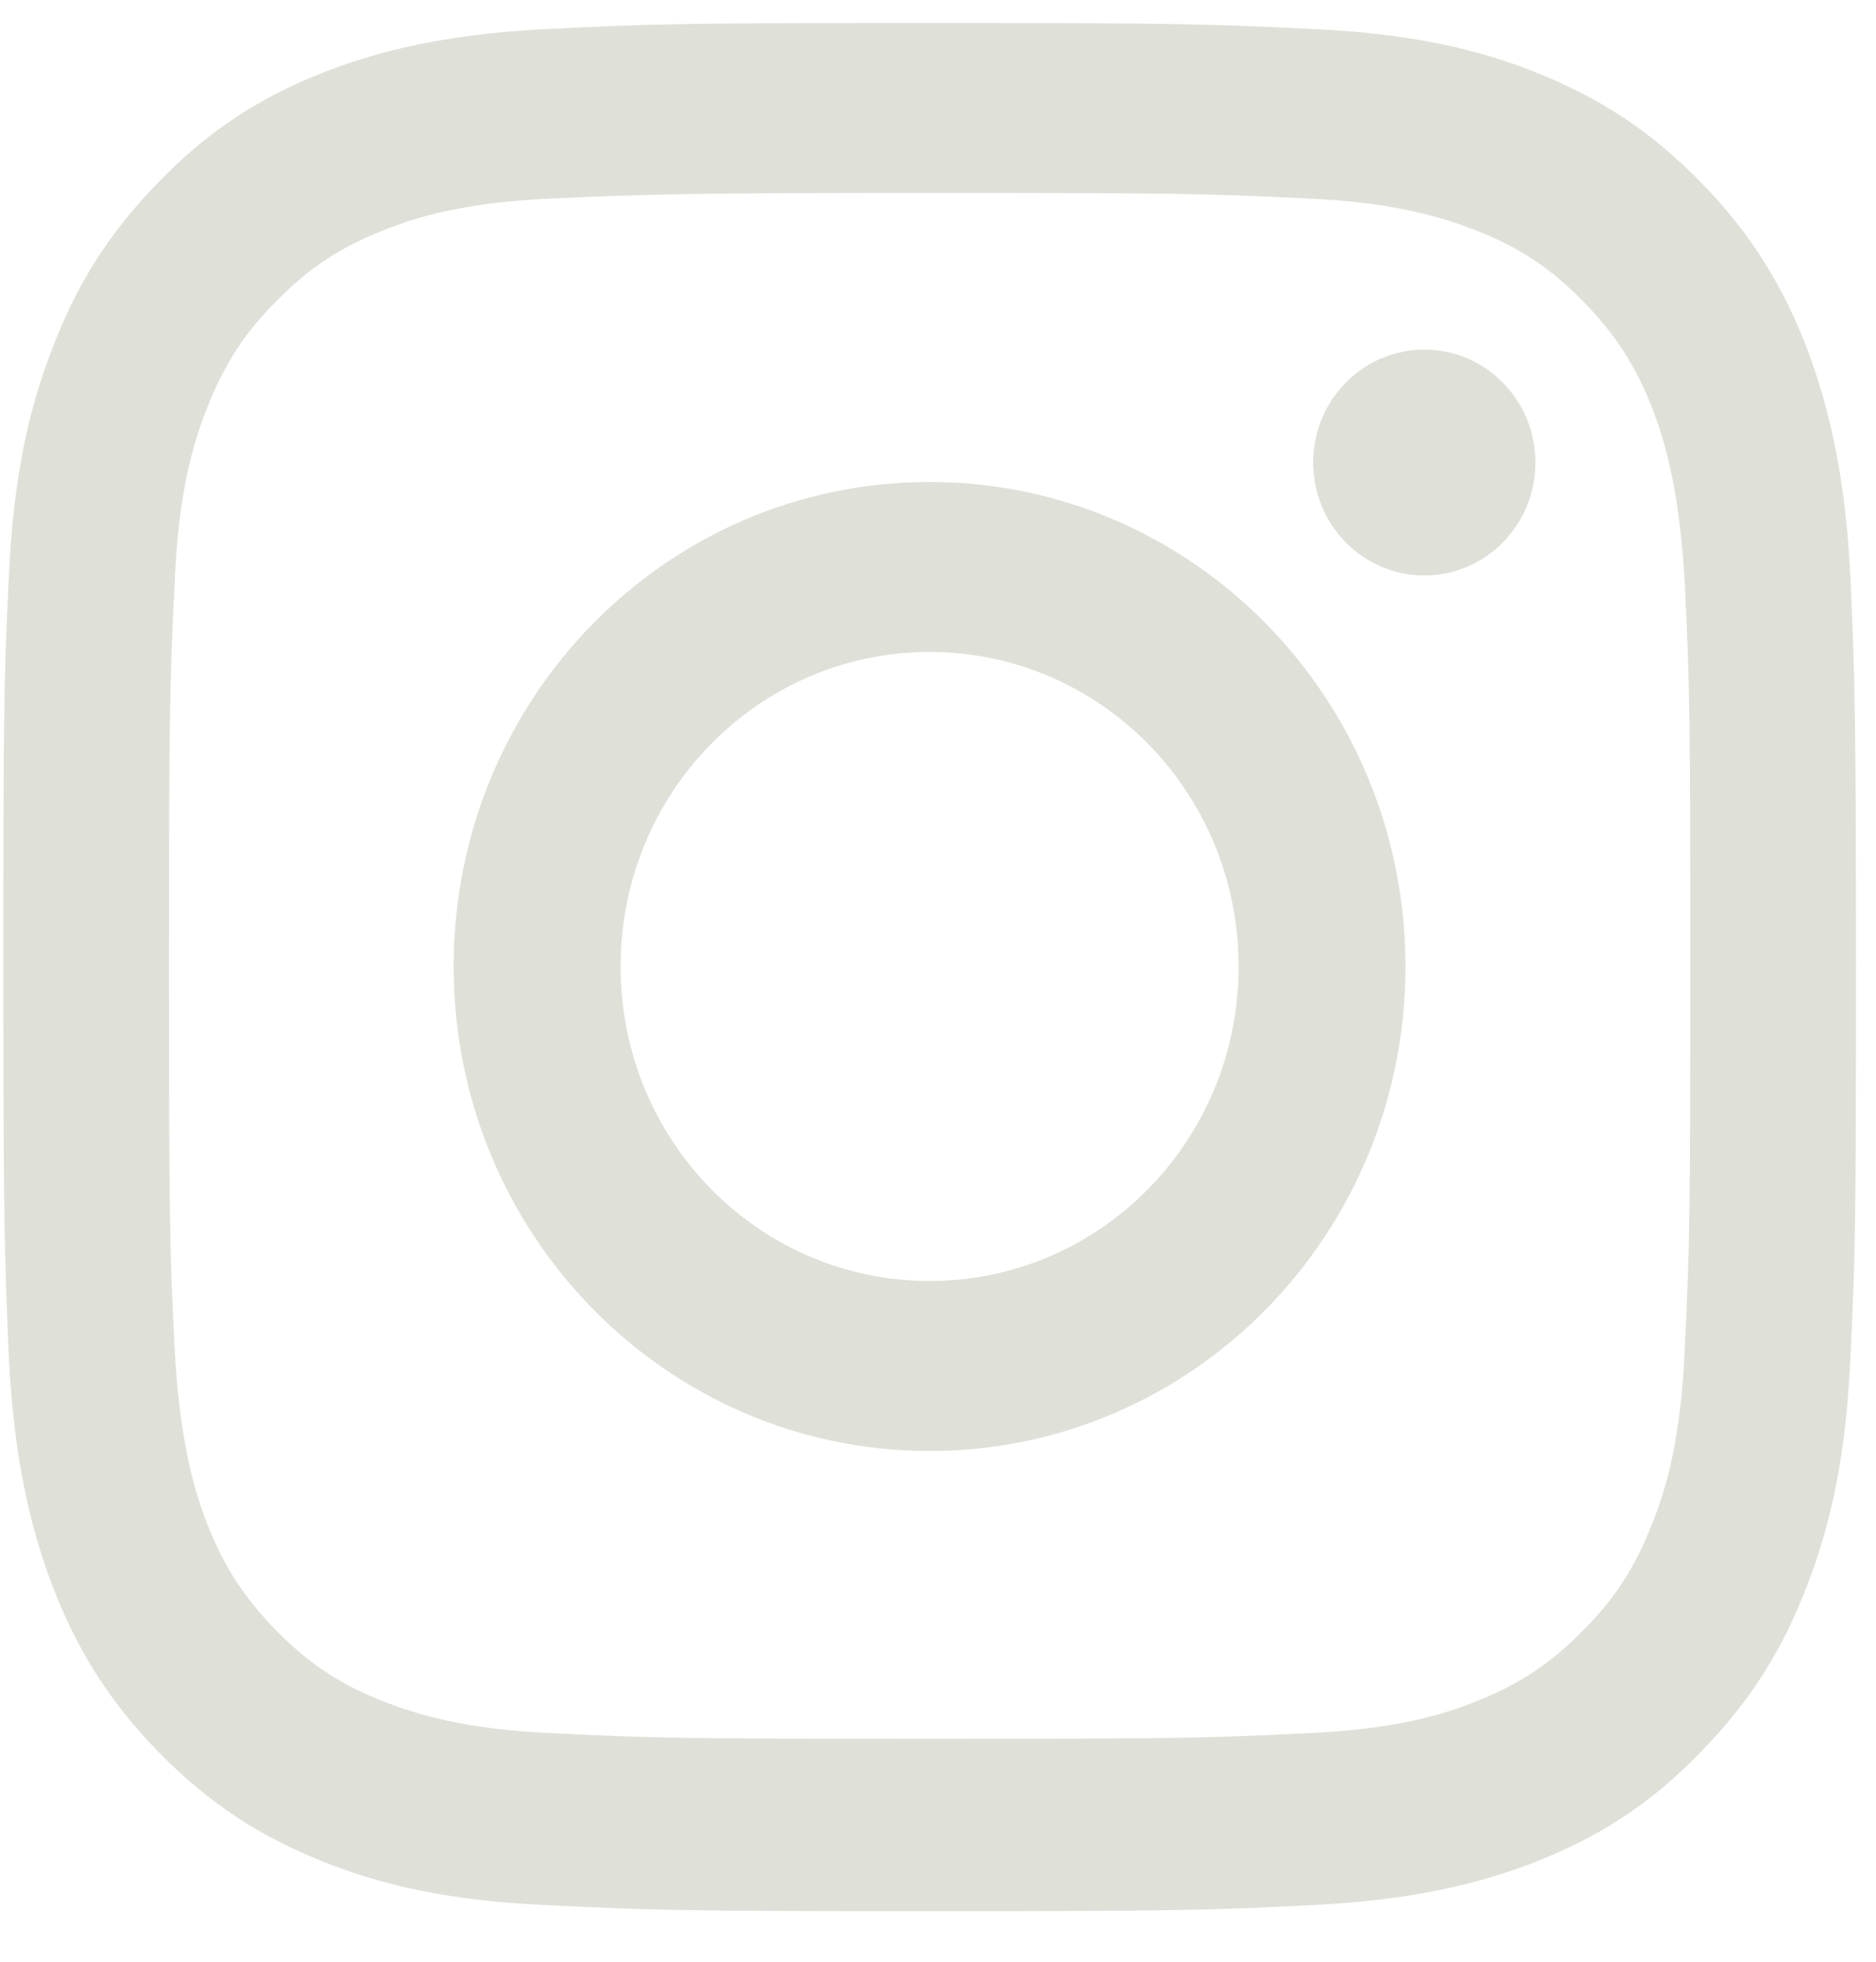 <svg width="22" height="23" viewBox="0 0 22 23" fill="none" xmlns="http://www.w3.org/2000/svg">
<path d="M10.902 2.262C13.806 2.262 14.148 2.269 15.301 2.326C16.362 2.369 16.931 2.554 17.316 2.704C17.821 2.903 18.184 3.145 18.562 3.529C18.939 3.914 19.181 4.284 19.38 4.796C19.53 5.188 19.701 5.772 19.758 6.854C19.815 8.021 19.822 8.37 19.822 11.324C19.822 14.278 19.815 14.627 19.758 15.795C19.715 16.87 19.537 17.46 19.38 17.852C19.181 18.364 18.946 18.735 18.562 19.119C18.184 19.503 17.821 19.745 17.316 19.945C16.931 20.102 16.355 20.279 15.301 20.322C14.155 20.379 13.806 20.386 10.902 20.386C7.998 20.386 7.656 20.379 6.503 20.322C5.442 20.279 4.873 20.094 4.488 19.945C3.983 19.745 3.62 19.503 3.242 19.119C2.865 18.735 2.623 18.364 2.424 17.852C2.274 17.46 2.103 16.877 2.047 15.795C1.99 14.627 1.982 14.278 1.982 11.324C1.982 8.37 1.99 8.021 2.047 6.854C2.089 5.779 2.267 5.188 2.424 4.796C2.623 4.284 2.858 3.914 3.242 3.529C3.62 3.145 3.983 2.903 4.488 2.704C4.873 2.547 5.449 2.369 6.503 2.326C7.649 2.276 7.998 2.262 10.902 2.262ZM10.902 0.269C7.948 0.269 7.578 0.283 6.424 0.34C5.271 0.397 4.474 0.582 3.783 0.853C3.064 1.138 2.459 1.515 1.861 2.134C1.256 2.753 0.886 3.366 0.609 4.099C0.338 4.796 0.153 5.608 0.103 6.783C0.046 7.957 0.039 8.334 0.039 11.338C0.039 14.342 0.053 14.72 0.103 15.894C0.16 17.069 0.345 17.873 0.609 18.578C0.886 19.304 1.256 19.924 1.861 20.543C2.467 21.162 3.072 21.539 3.783 21.824C4.474 22.102 5.271 22.287 6.424 22.337C7.585 22.394 7.955 22.408 10.902 22.408C13.849 22.408 14.226 22.394 15.38 22.337C16.533 22.28 17.33 22.095 18.021 21.824C18.74 21.539 19.345 21.162 19.943 20.543C20.548 19.924 20.918 19.311 21.196 18.578C21.466 17.881 21.651 17.069 21.701 15.894C21.758 14.72 21.765 14.342 21.765 11.338C21.765 8.334 21.751 7.957 21.701 6.783C21.644 5.608 21.459 4.804 21.196 4.099C20.918 3.373 20.548 2.753 19.943 2.134C19.338 1.515 18.733 1.138 18.021 0.853C17.33 0.575 16.533 0.39 15.38 0.34C14.226 0.283 13.849 0.269 10.902 0.269Z" fill="#DFE0D8"/>
<path d="M10.901 5.651C7.812 5.651 5.32 8.192 5.32 11.332C5.32 14.471 7.819 17.012 10.901 17.012C13.984 17.012 16.482 14.471 16.482 11.332C16.482 8.192 13.984 5.651 10.901 5.651ZM10.901 15.019C8.901 15.019 7.278 13.375 7.278 11.332C7.278 9.288 8.901 7.644 10.901 7.644C12.902 7.644 14.525 9.288 14.525 11.332C14.525 13.375 12.902 15.019 10.901 15.019Z" fill="#DFE0D8"/>
<path d="M16.703 6.747C17.423 6.747 18.006 6.154 18.006 5.423C18.006 4.691 17.423 4.099 16.703 4.099C15.984 4.099 15.4 4.691 15.4 5.423C15.4 6.154 15.984 6.747 16.703 6.747Z" fill="#DFE0D8"/>
</svg>
